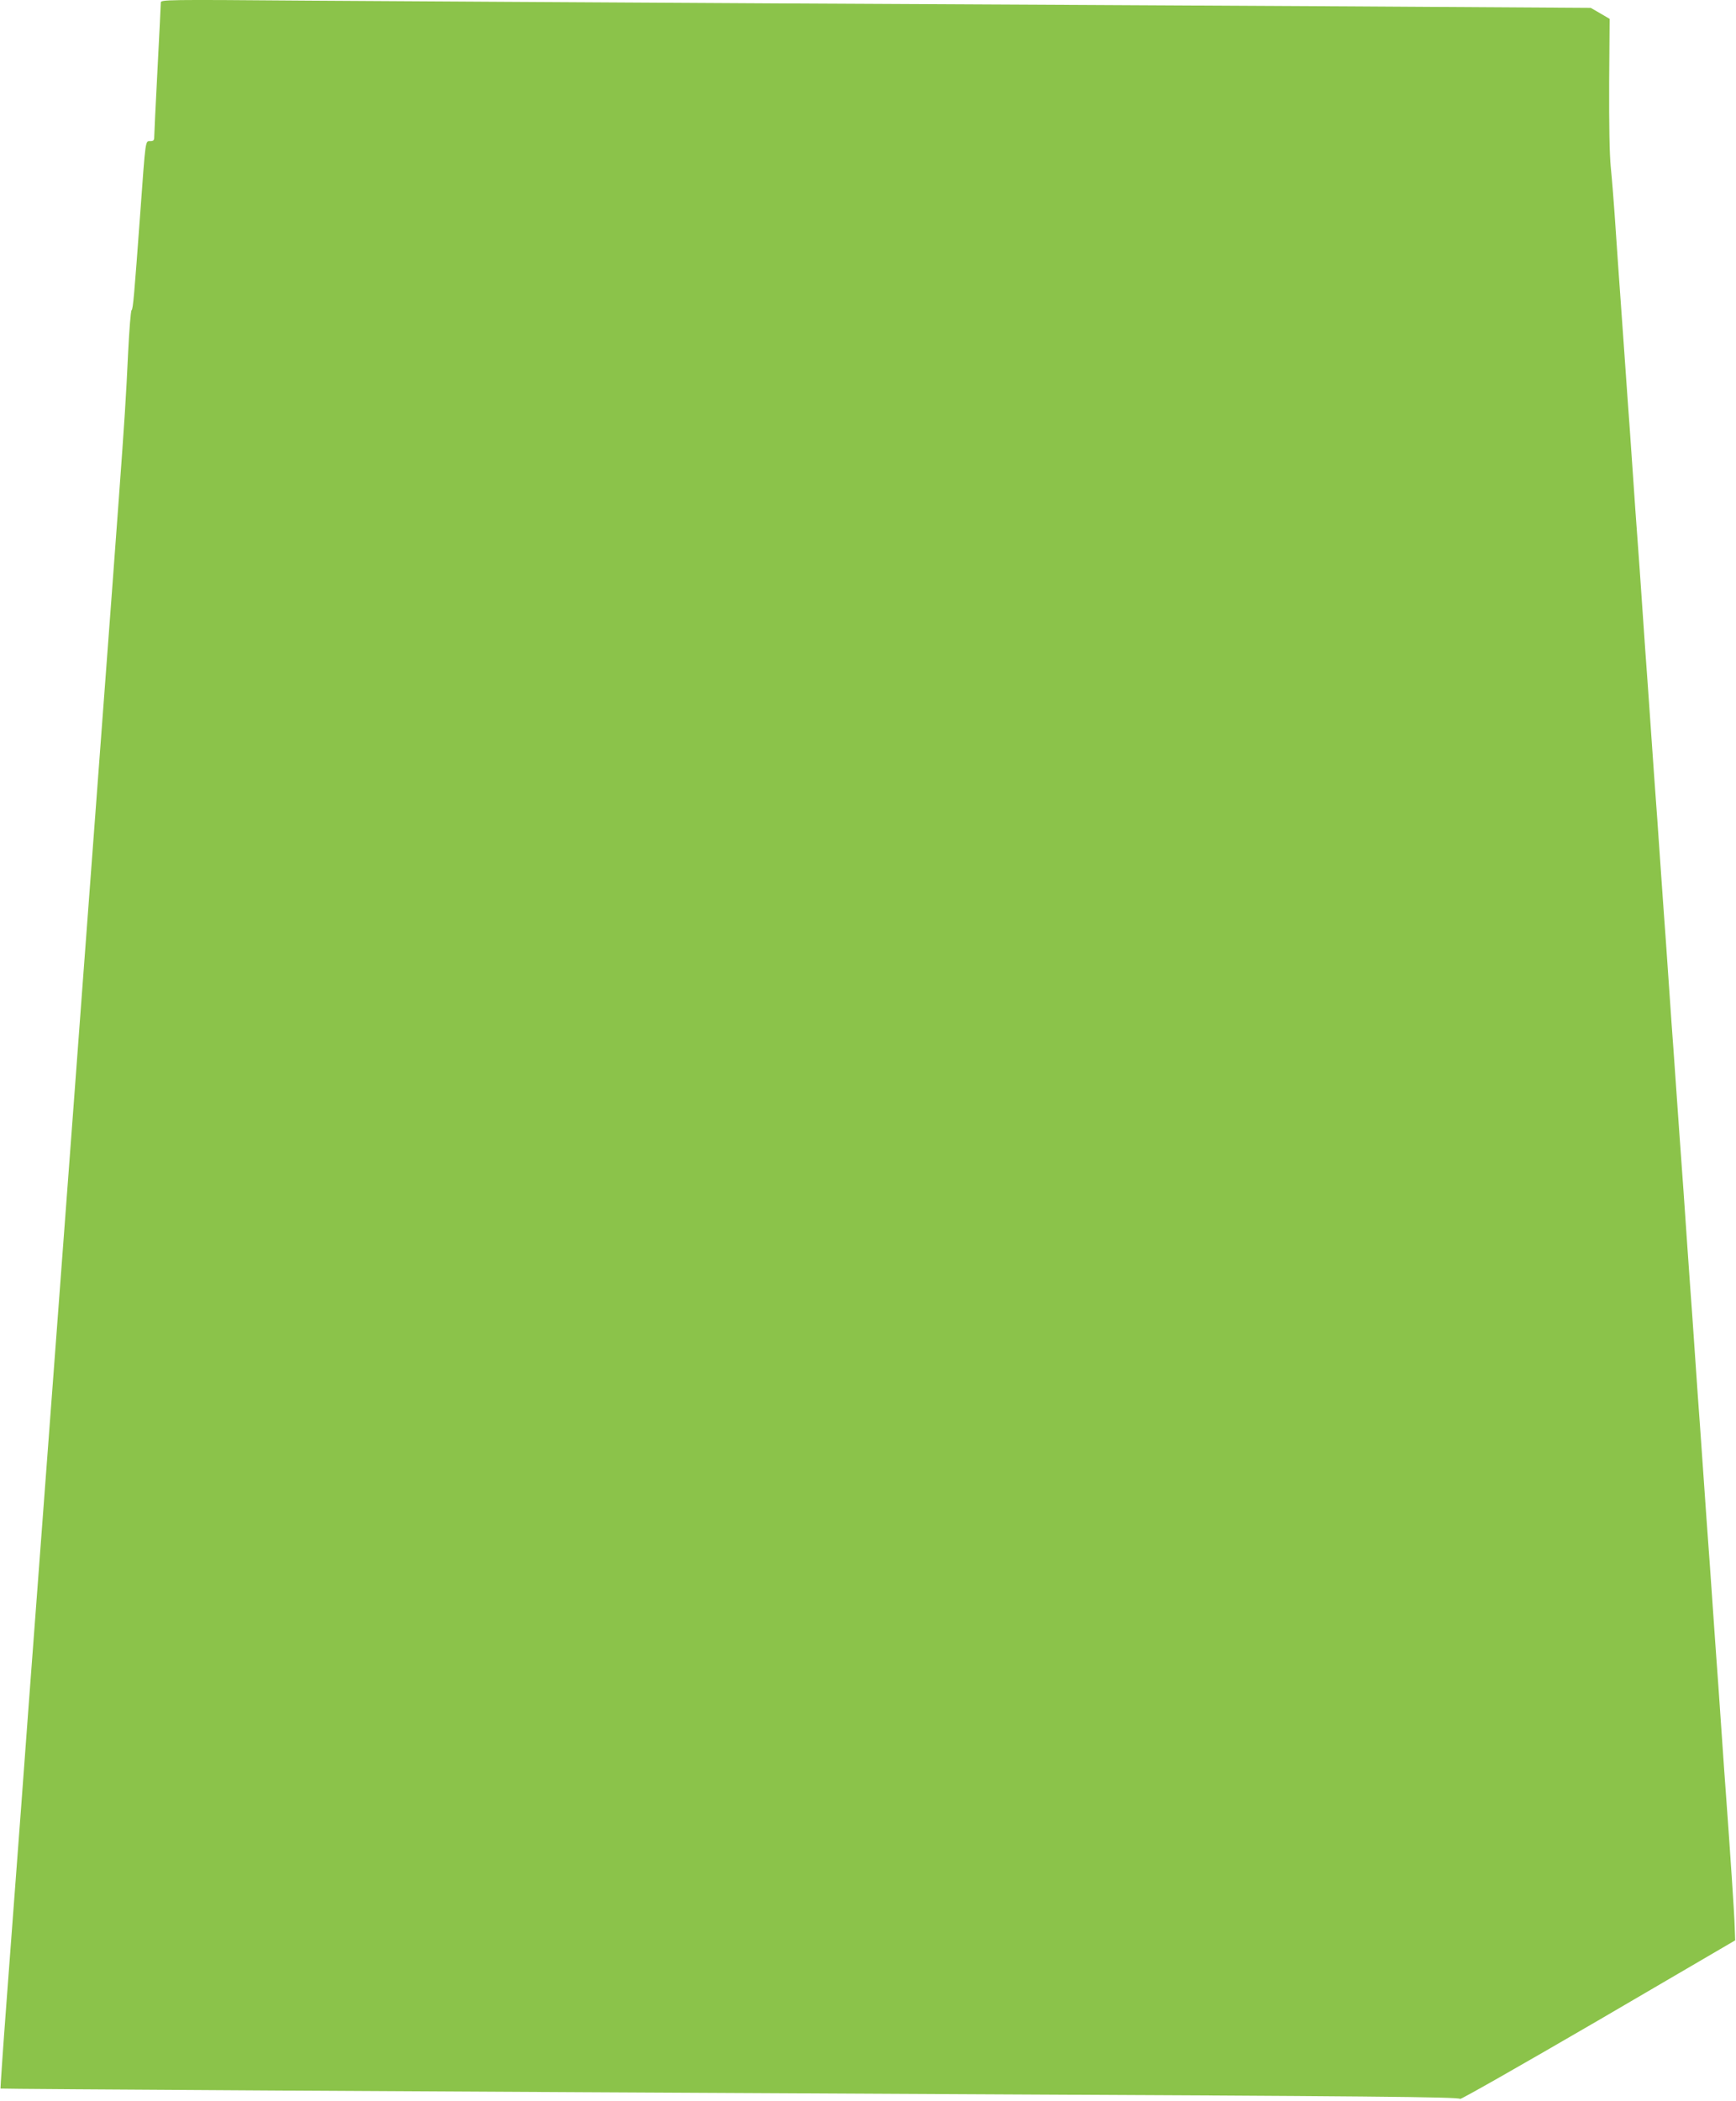 <?xml version="1.0" standalone="no"?>
<!DOCTYPE svg PUBLIC "-//W3C//DTD SVG 20010904//EN"
 "http://www.w3.org/TR/2001/REC-SVG-20010904/DTD/svg10.dtd">
<svg version="1.0" xmlns="http://www.w3.org/2000/svg"
 width="1058pt" height="1280pt" viewBox="0 0 1058 1280"
 preserveAspectRatio="xMidYMid meet">
<g transform="translate(0,1280) scale(0.1,-0.1)"
fill="#8bc34a" stroke="none">
<path d="M980 12784 c0 -11 -9 -192 -20 -404 -11 -212 -20 -397 -20 -412 0
-23 -4 -28 -24 -28 -31 0 -28 18 -61 -435 -37 -505 -44 -588 -53 -595 -5 -3
-14 -117 -21 -255 -13 -277 -21 -404 -57 -895 -24 -334 -40 -540 -134 -1800
-27 -366 -63 -847 -80 -1070 -17 -223 -48 -646 -70 -940 -22 -294 -58 -775
-80 -1068 -69 -924 -119 -1584 -150 -2002 -17 -223 -53 -706 -80 -1075 -28
-369 -68 -908 -90 -1199 -22 -291 -38 -531 -37 -532 3 -3 2616 -18 5797 -34
2542 -12 3092 -17 3099 -29 3 -5 382 211 841 478 l835 488 -3 84 c-2 77 -28
460 -52 789 -6 74 -19 266 -30 425 -11 160 -24 351 -30 425 -5 74 -14 203 -20
285 -6 83 -15 212 -20 288 -6 75 -14 199 -20 275 -5 75 -14 205 -20 287 -6 83
-15 211 -20 285 -6 74 -19 266 -30 425 -11 160 -24 351 -30 425 -5 74 -14 203
-20 285 -6 83 -15 213 -20 290 -20 280 -30 413 -40 560 -6 83 -15 211 -20 285
-6 74 -19 266 -30 425 -11 160 -24 351 -30 425 -5 74 -14 203 -20 285 -6 83
-15 212 -20 288 -6 75 -14 199 -20 275 -5 75 -14 205 -20 287 -6 83 -15 211
-20 285 -6 74 -19 266 -30 425 -11 160 -24 351 -30 425 -6 74 -19 266 -30 425
-11 160 -24 351 -30 425 -5 74 -14 203 -20 285 -10 142 -17 244 -40 563 -5 75
-14 207 -20 292 -6 85 -16 211 -23 280 -8 80 -11 266 -10 515 l3 390 -58 34
-57 33 -1455 9 c-800 4 -2357 13 -3460 18 -1103 6 -2409 14 -2902 17 -875 7
-898 6 -898 -12z"/>
</g>
</svg>
